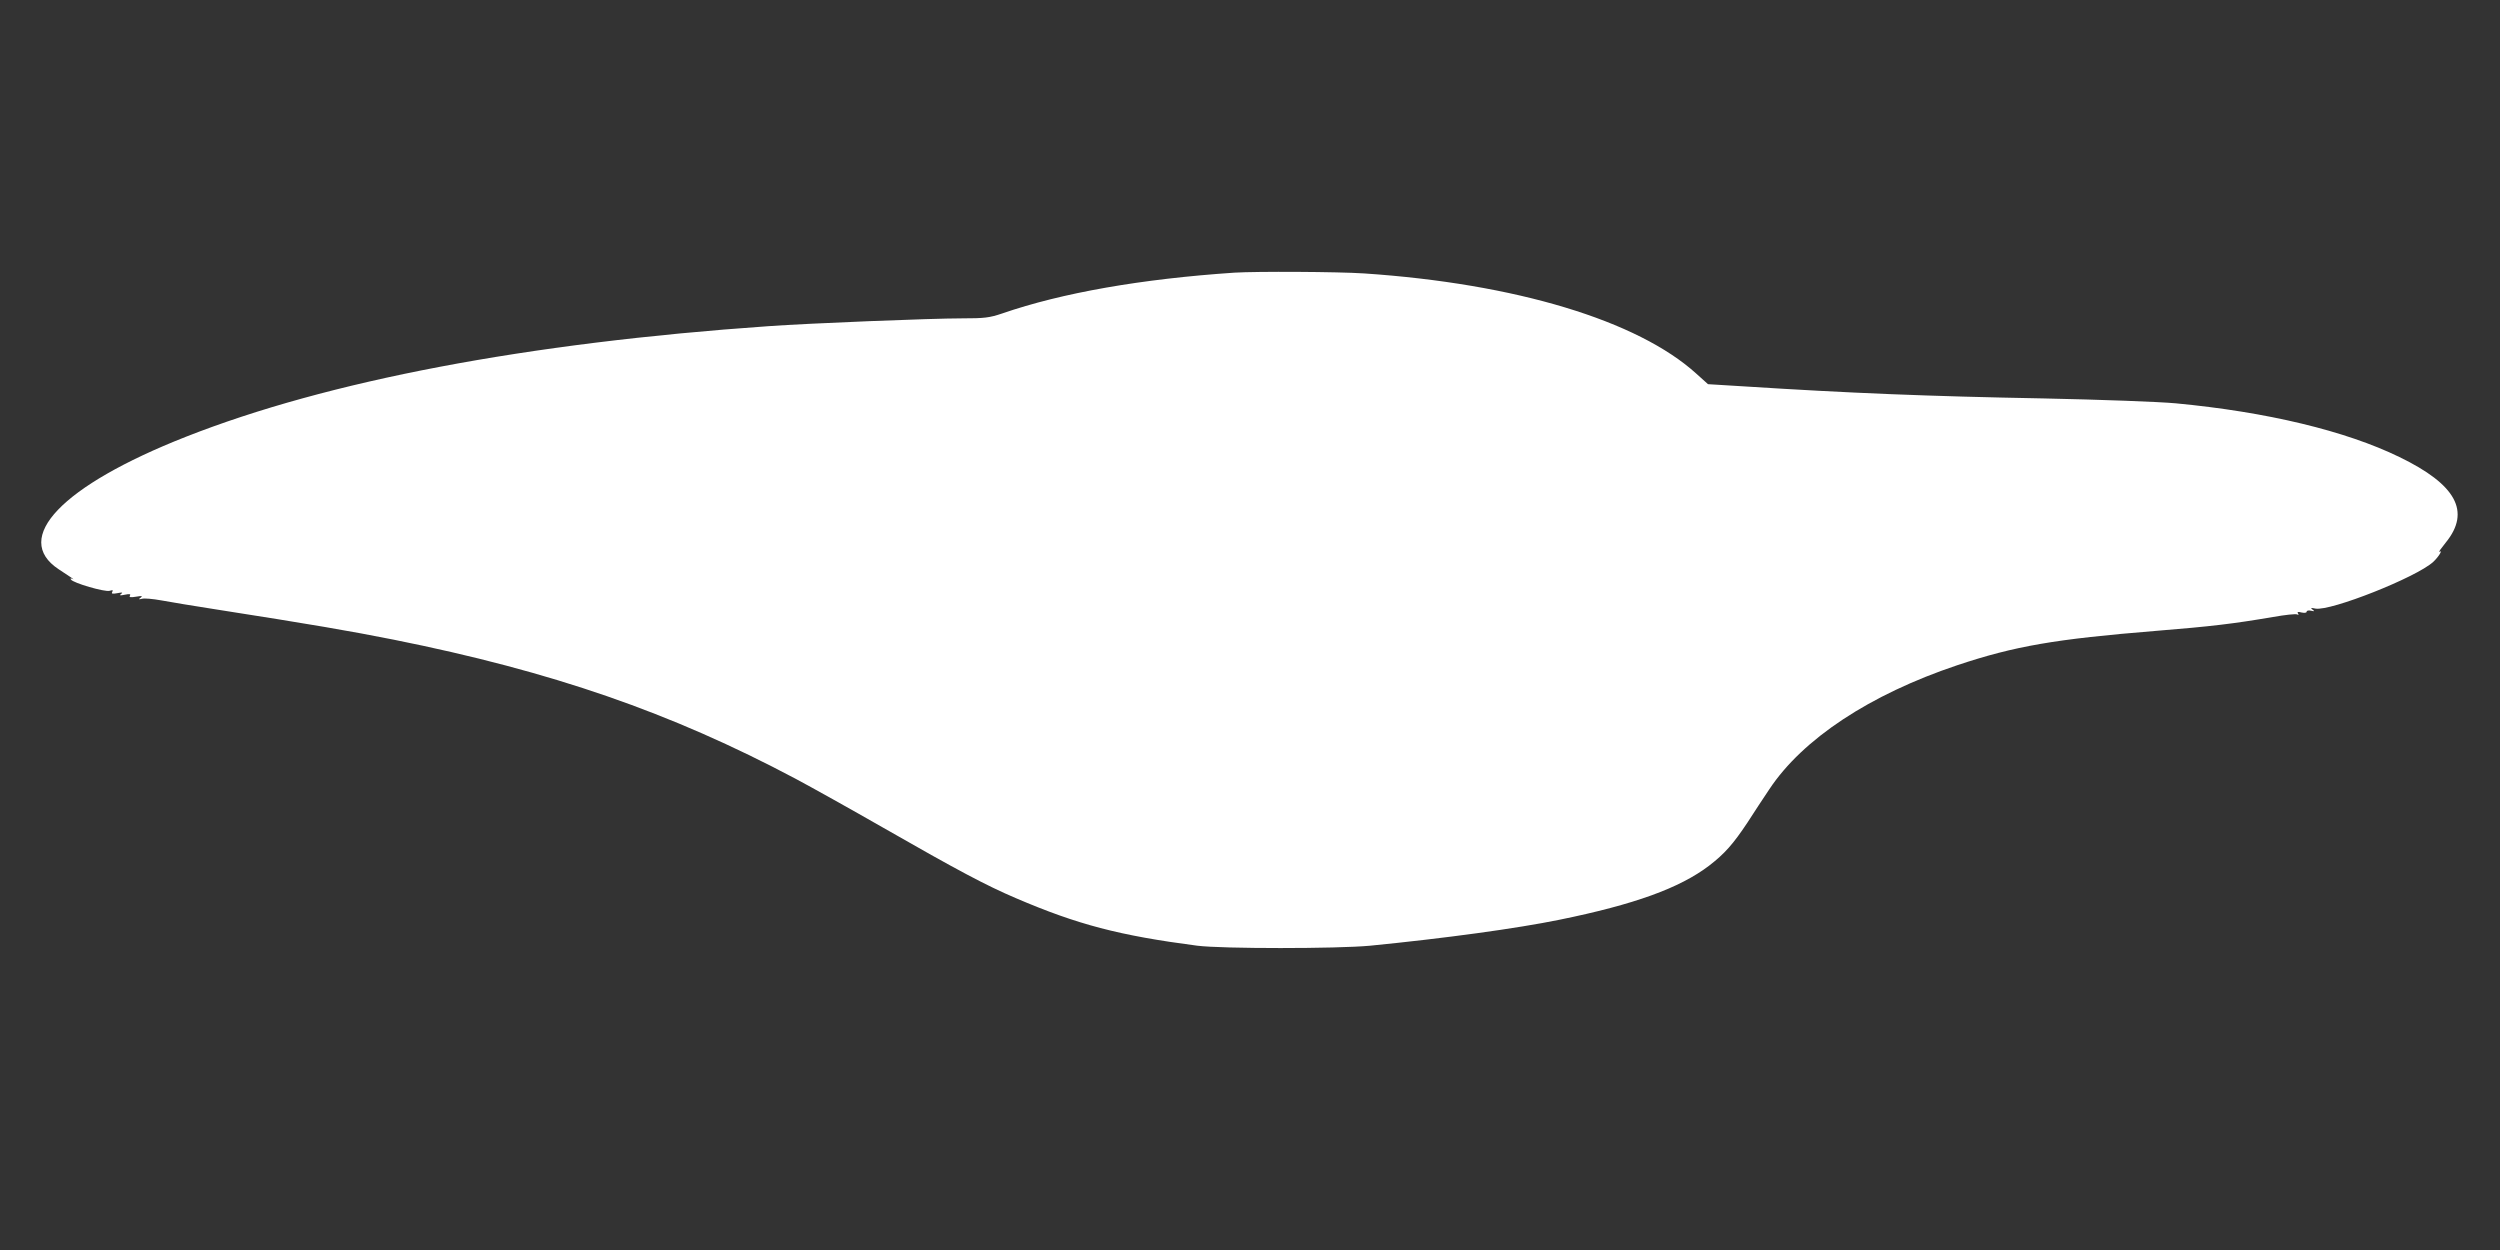 <?xml version="1.0" standalone="no"?>
<!DOCTYPE svg PUBLIC "-//W3C//DTD SVG 20010904//EN"
 "http://www.w3.org/TR/2001/REC-SVG-20010904/DTD/svg10.dtd">
<svg version="1.0" xmlns="http://www.w3.org/2000/svg"
 width="1280pt" height="640pt" viewBox="0 0 1280 640"
 preserveAspectRatio="xMidYMid meet">
<rect x="0" y="0" width="1280" height="640" fill="#333333" stroke="none"/>
<g transform="translate(0,640) scale(0.1,-0.1)"
fill="#ffffff" stroke="none">
<path d="M6320 5004 c-475 -32 -882 -103 -1189 -209 -65 -22 -91 -25 -205 -25
-157 0 -781 -25 -991 -40 -1237 -86 -2257 -280 -2985 -567 -634 -250 -891
-519 -649 -678 69 -45 85 -56 70 -49 -8 4 -12 3 -8 -3 11 -18 174 -65 198 -58
16 5 19 4 14 -5 -6 -10 0 -12 26 -7 25 5 30 4 19 -4 -11 -8 -6 -9 19 -4 24 5
32 4 26 -5 -5 -8 3 -10 32 -5 30 5 35 4 23 -5 -12 -9 -11 -10 6 -6 11 4 56 0
100 -8 43 -8 169 -29 279 -46 498 -78 683 -110 910 -155 813 -163 1419 -373
2058 -712 77 -41 280 -154 451 -252 379 -217 526 -295 676 -359 317 -136 531
-192 930 -244 127 -16 714 -16 885 0 384 38 750 88 970 133 383 78 615 162
766 277 79 61 122 109 197 222 30 47 80 123 111 169 171 258 515 485 962 635
294 98 500 134 1019 176 283 23 392 36 598 71 62 11 117 17 124 13 7 -4 8 -3
4 5 -6 8 0 10 18 5 15 -3 26 -2 26 4 0 6 10 8 23 5 18 -4 19 -3 7 6 -12 9 -8
10 15 5 78 -14 517 160 603 239 28 26 51 64 32 52 -7 -4 8 17 33 48 128 158
53 296 -238 437 -275 134 -679 231 -1145 275 -86 8 -386 19 -675 25 -595 11
-992 27 -1540 62 l-180 11 -60 54 c-300 272 -926 461 -1700 513 -135 9 -551
11 -665 4z"/>
</g>
</svg>
